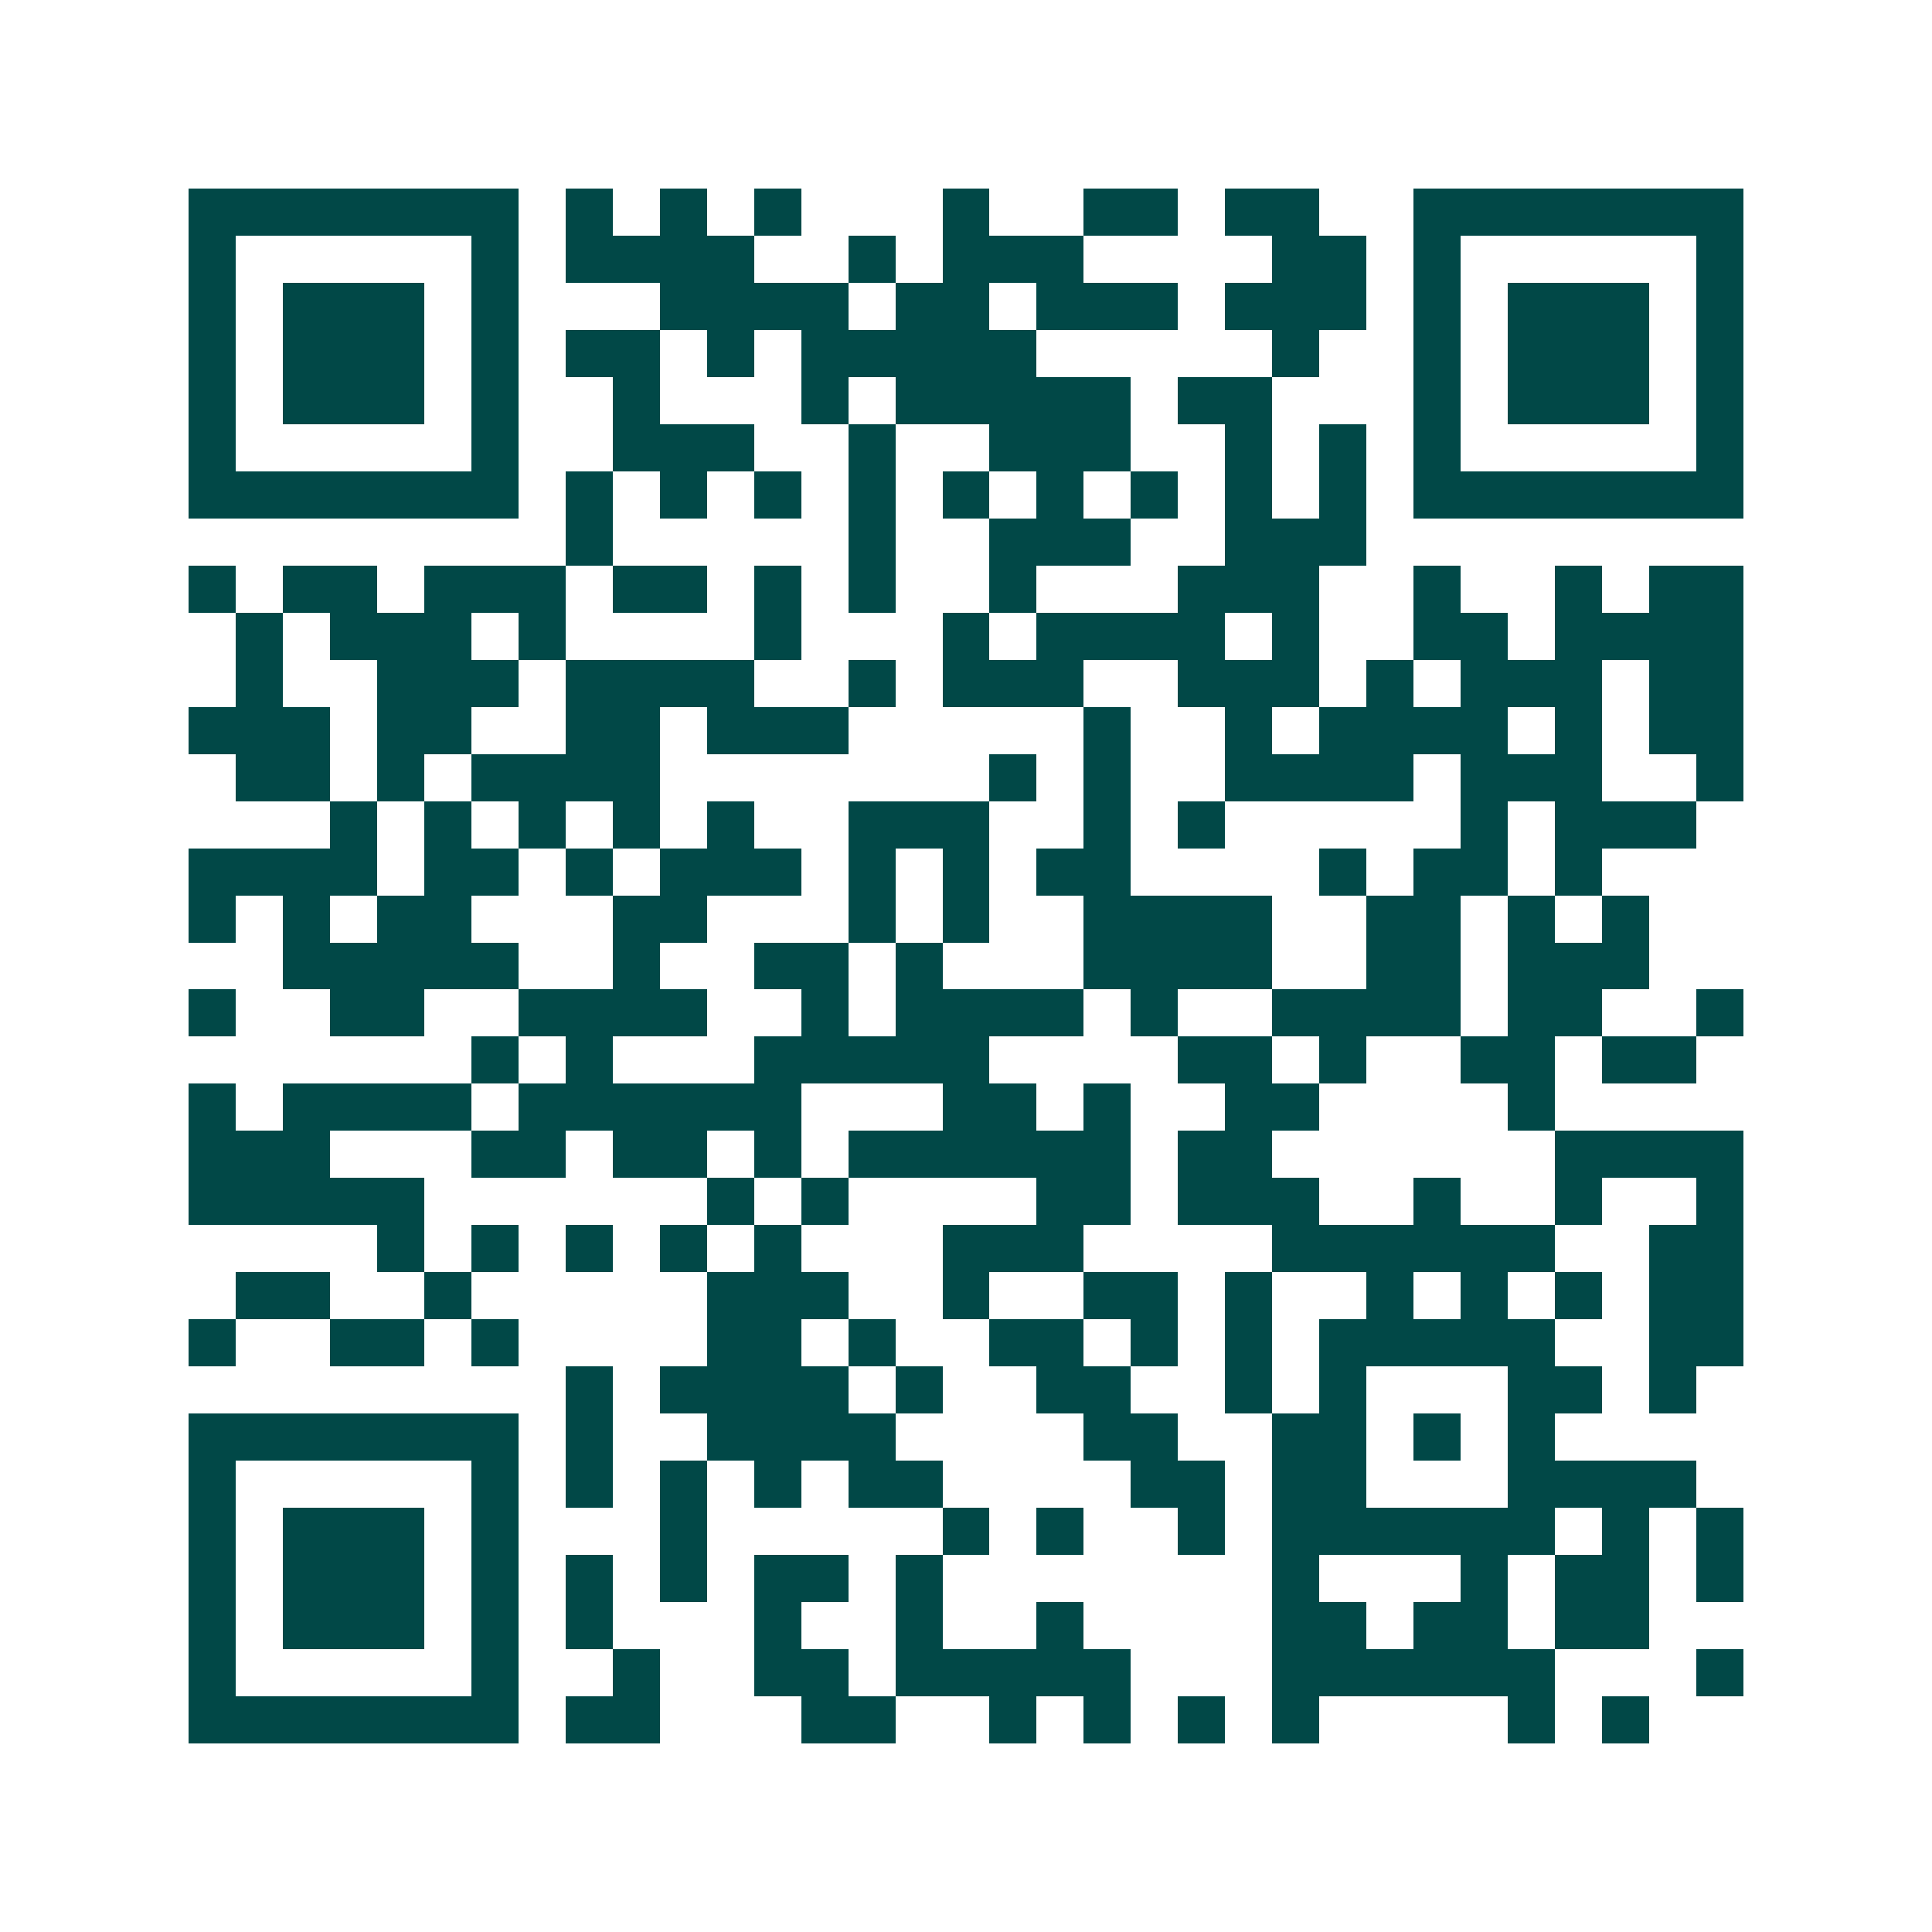 <svg xmlns="http://www.w3.org/2000/svg" width="200" height="200" viewBox="0 0 41 41" shape-rendering="crispEdges"><path fill="#ffffff" d="M0 0h41v41H0z"/><path stroke="#014847" d="M4 4.5h7m1 0h1m1 0h1m1 0h1m3 0h1m2 0h2m1 0h2m2 0h7M4 5.5h1m5 0h1m1 0h4m2 0h1m1 0h3m4 0h2m1 0h1m5 0h1M4 6.5h1m1 0h3m1 0h1m3 0h4m1 0h2m1 0h3m1 0h3m1 0h1m1 0h3m1 0h1M4 7.5h1m1 0h3m1 0h1m1 0h2m1 0h1m1 0h5m5 0h1m2 0h1m1 0h3m1 0h1M4 8.5h1m1 0h3m1 0h1m2 0h1m3 0h1m1 0h5m1 0h2m3 0h1m1 0h3m1 0h1M4 9.5h1m5 0h1m2 0h3m2 0h1m2 0h3m2 0h1m1 0h1m1 0h1m5 0h1M4 10.5h7m1 0h1m1 0h1m1 0h1m1 0h1m1 0h1m1 0h1m1 0h1m1 0h1m1 0h1m1 0h7M12 11.5h1m5 0h1m2 0h3m2 0h3M4 12.5h1m1 0h2m1 0h3m1 0h2m1 0h1m1 0h1m2 0h1m3 0h3m2 0h1m2 0h1m1 0h2M5 13.5h1m1 0h3m1 0h1m4 0h1m3 0h1m1 0h4m1 0h1m2 0h2m1 0h4M5 14.5h1m2 0h3m1 0h4m2 0h1m1 0h3m2 0h3m1 0h1m1 0h3m1 0h2M4 15.5h3m1 0h2m2 0h2m1 0h3m5 0h1m2 0h1m1 0h4m1 0h1m1 0h2M5 16.5h2m1 0h1m1 0h4m7 0h1m1 0h1m2 0h4m1 0h3m2 0h1M7 17.5h1m1 0h1m1 0h1m1 0h1m1 0h1m2 0h3m2 0h1m1 0h1m5 0h1m1 0h3M4 18.5h4m1 0h2m1 0h1m1 0h3m1 0h1m1 0h1m1 0h2m4 0h1m1 0h2m1 0h1M4 19.5h1m1 0h1m1 0h2m3 0h2m3 0h1m1 0h1m2 0h4m2 0h2m1 0h1m1 0h1M6 20.5h5m2 0h1m2 0h2m1 0h1m3 0h4m2 0h2m1 0h3M4 21.5h1m2 0h2m2 0h4m2 0h1m1 0h4m1 0h1m2 0h4m1 0h2m2 0h1M10 22.5h1m1 0h1m3 0h5m4 0h2m1 0h1m2 0h2m1 0h2M4 23.5h1m1 0h4m1 0h6m3 0h2m1 0h1m2 0h2m4 0h1M4 24.5h3m3 0h2m1 0h2m1 0h1m1 0h6m1 0h2m6 0h4M4 25.5h5m6 0h1m1 0h1m4 0h2m1 0h3m2 0h1m2 0h1m2 0h1M8 26.5h1m1 0h1m1 0h1m1 0h1m1 0h1m3 0h3m4 0h6m2 0h2M5 27.5h2m2 0h1m5 0h3m2 0h1m2 0h2m1 0h1m2 0h1m1 0h1m1 0h1m1 0h2M4 28.5h1m2 0h2m1 0h1m4 0h2m1 0h1m2 0h2m1 0h1m1 0h1m1 0h5m2 0h2M12 29.5h1m1 0h4m1 0h1m2 0h2m2 0h1m1 0h1m3 0h2m1 0h1M4 30.5h7m1 0h1m2 0h4m4 0h2m2 0h2m1 0h1m1 0h1M4 31.5h1m5 0h1m1 0h1m1 0h1m1 0h1m1 0h2m4 0h2m1 0h2m3 0h4M4 32.5h1m1 0h3m1 0h1m3 0h1m5 0h1m1 0h1m2 0h1m1 0h6m1 0h1m1 0h1M4 33.5h1m1 0h3m1 0h1m1 0h1m1 0h1m1 0h2m1 0h1m7 0h1m3 0h1m1 0h2m1 0h1M4 34.5h1m1 0h3m1 0h1m1 0h1m3 0h1m2 0h1m2 0h1m4 0h2m1 0h2m1 0h2M4 35.5h1m5 0h1m2 0h1m2 0h2m1 0h5m3 0h6m3 0h1M4 36.5h7m1 0h2m3 0h2m2 0h1m1 0h1m1 0h1m1 0h1m4 0h1m1 0h1"/></svg>
